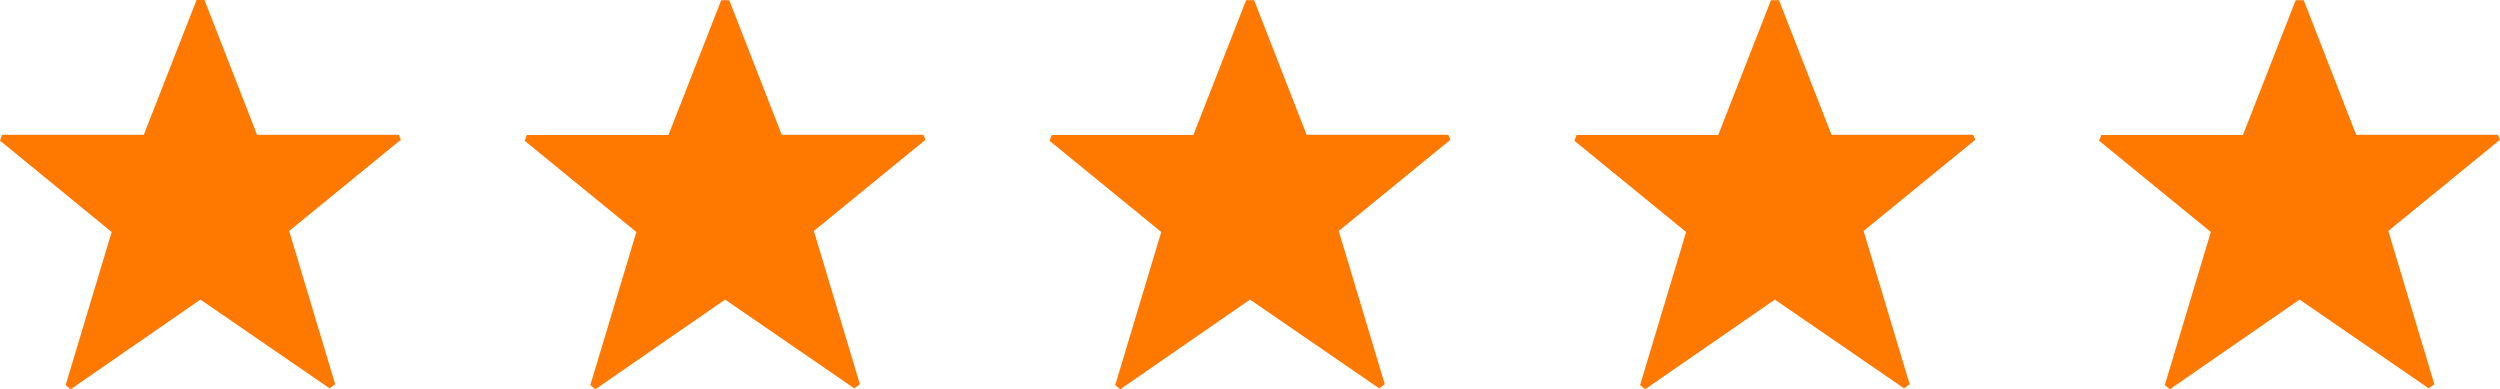 <?xml version="1.0" encoding="UTF-8"?>
<svg id="_レイヤー_2" data-name="レイヤー 2" xmlns="http://www.w3.org/2000/svg" viewBox="0 0 141.7 22.06">
  <defs>
    <style>
      .cls-1 {
        fill: #ff7800;
      }
    </style>
  </defs>
  <g id="_レイヤー_1-2" data-name="レイヤー 1">
    <g>
      <path class="cls-1" d="M11.59,0l2.98,7.64h8.03l.12.28-6.33,5.17,2.61,8.69-.32.23-7.32-5.03-7.35,5.08-.29-.23,2.61-8.68L0,7.97l.12-.33h8.03L11.14,0h.45Z"/>
      <path class="cls-1" d="M41.33,0l2.98,7.64h8.03l.12.28-6.33,5.17,2.61,8.69-.32.23-7.32-5.03-7.35,5.08-.29-.23,2.61-8.68-6.33-5.17.12-.33h8.03l2.99-7.64h.45Z"/>
      <path class="cls-1" d="M71.08,0l2.98,7.64h8.03l.12.28-6.33,5.17,2.61,8.69-.32.23-7.32-5.03-7.35,5.08-.29-.23,2.61-8.68-6.33-5.17.12-.33h8.03l2.99-7.64h.45Z"/>
      <path class="cls-1" d="M100.83,0l2.98,7.64h8.03l.12.28-6.33,5.17,2.61,8.69-.32.23-7.32-5.03-7.35,5.08-.29-.23,2.61-8.68-6.33-5.17.12-.33h8.03l2.99-7.64h.45Z"/>
      <path class="cls-1" d="M130.57,0l2.98,7.64h8.03l.12.28-6.33,5.17,2.61,8.69-.32.23-7.32-5.03-7.35,5.08-.29-.23,2.61-8.68-6.33-5.17.12-.33h8.03l2.99-7.64h.45Z"/>
    </g>
  </g>
</svg>